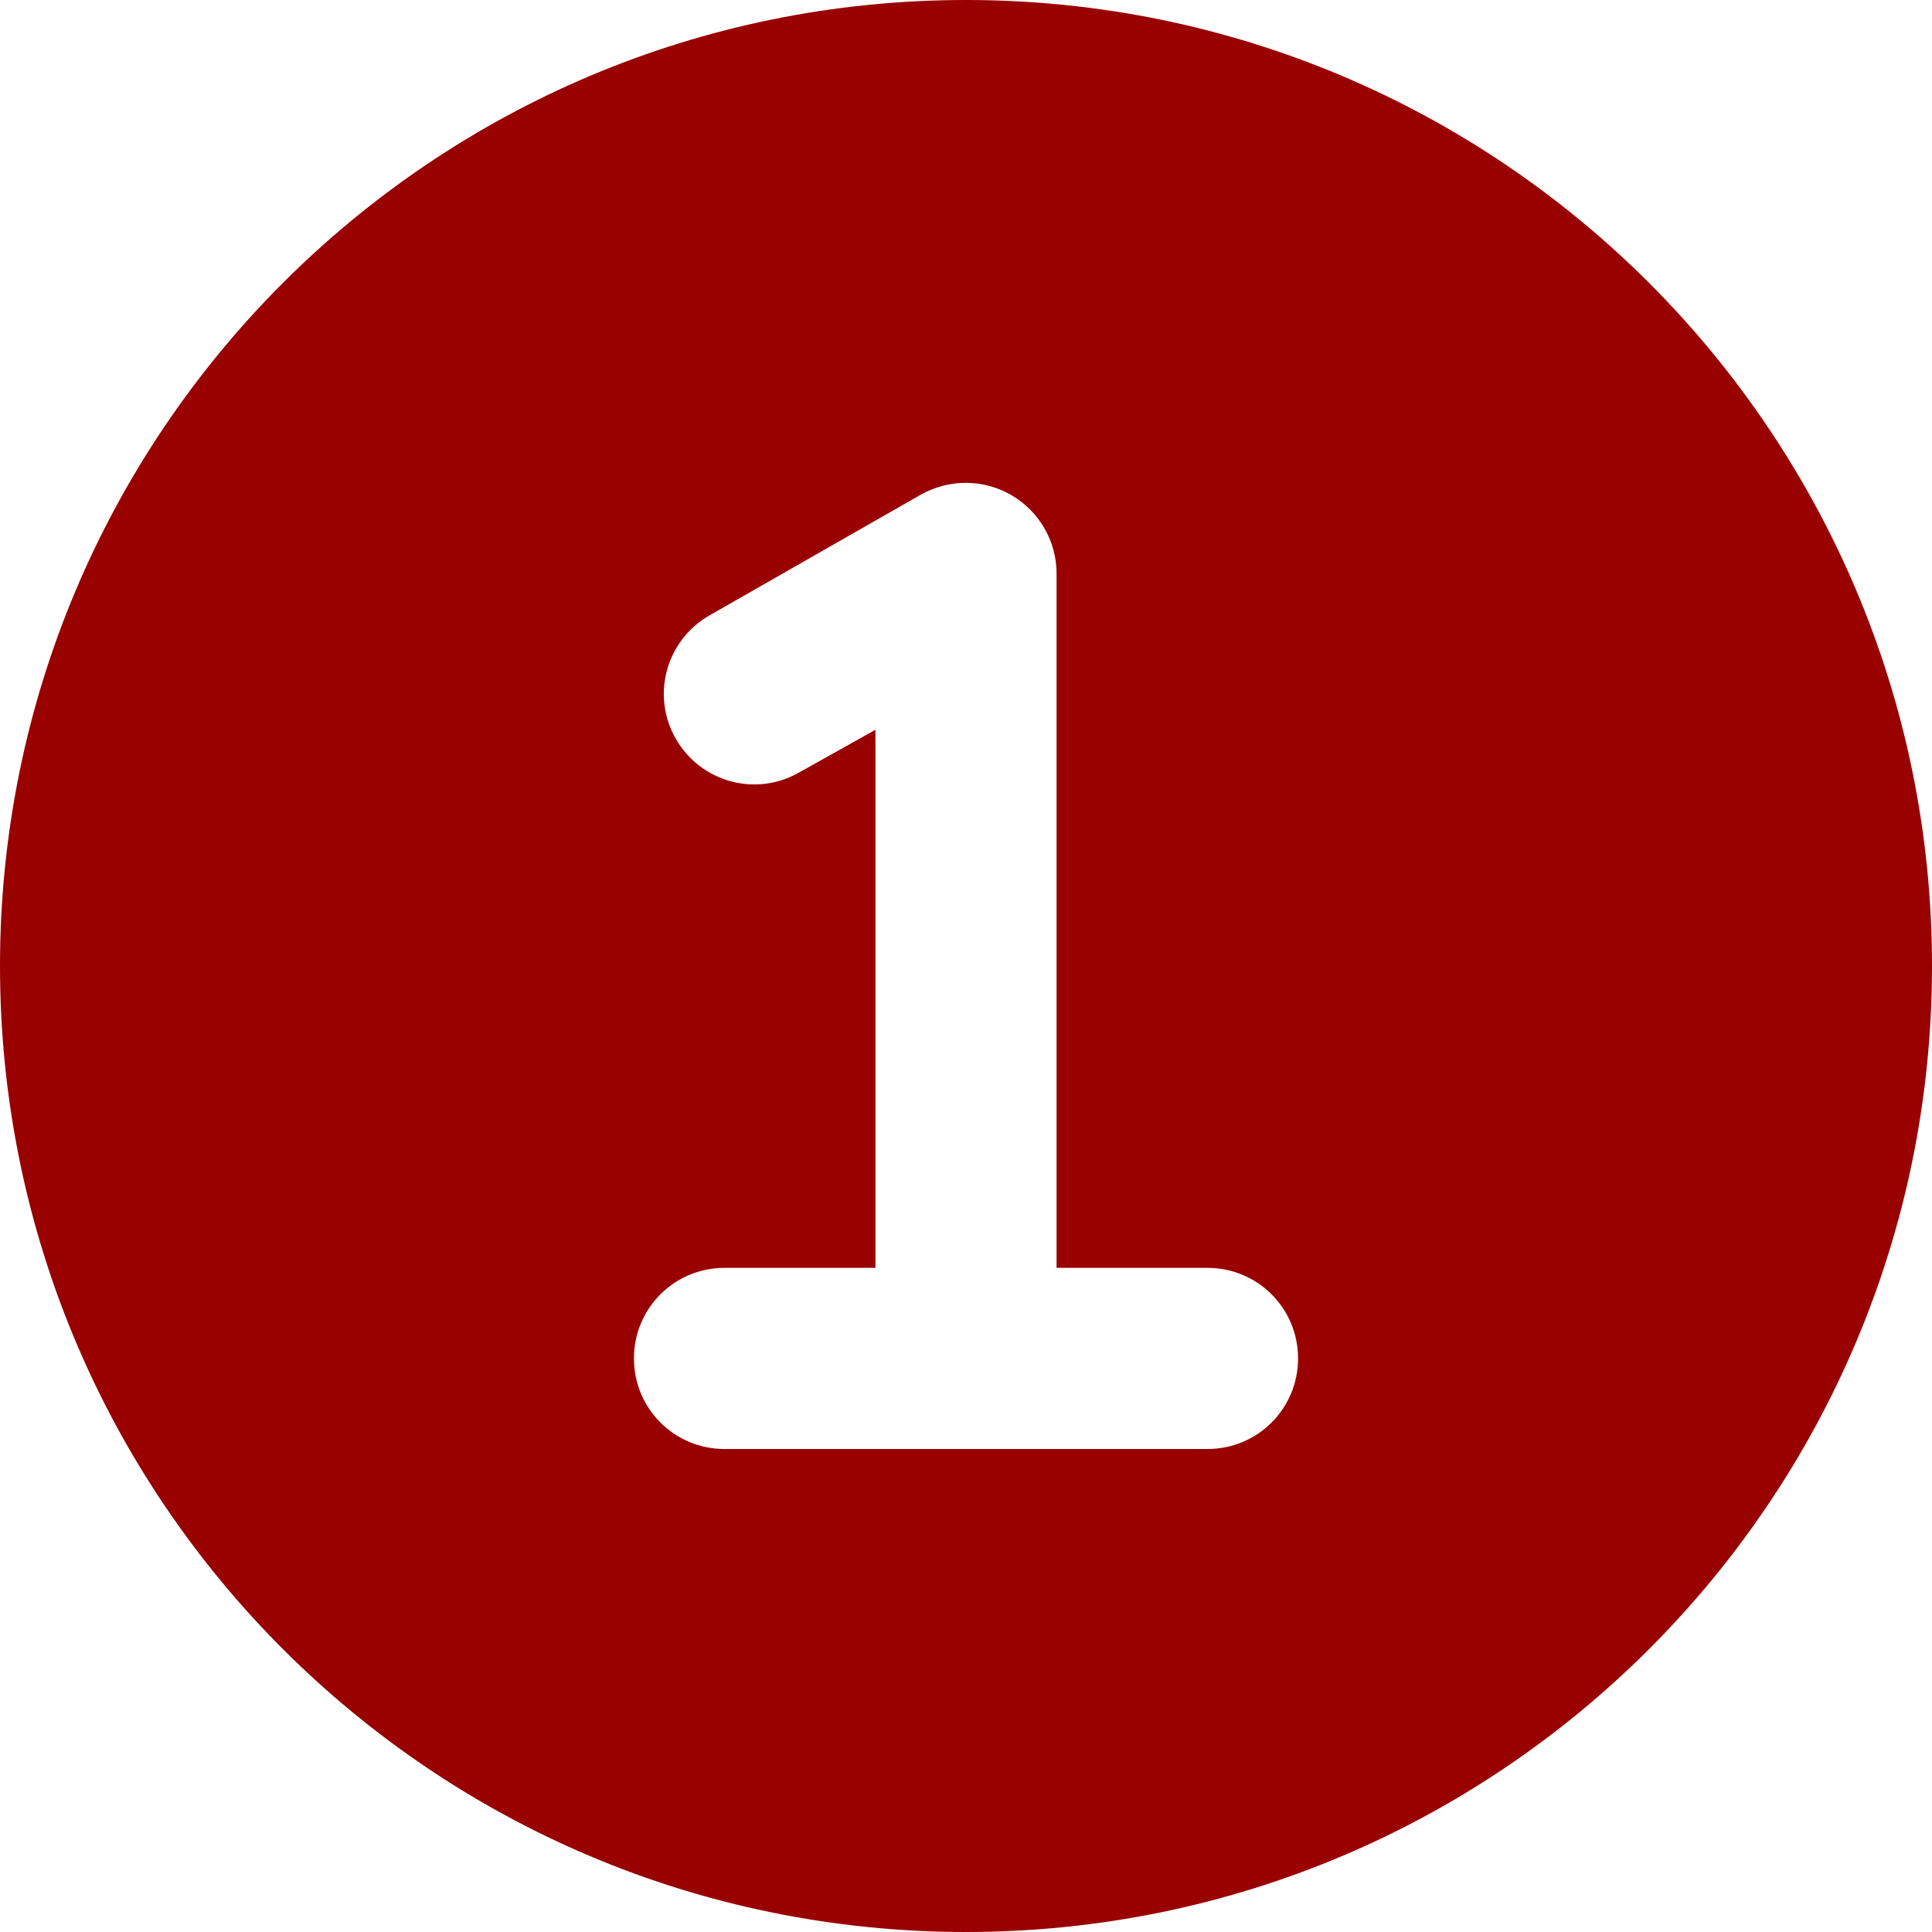 <?xml version="1.0" encoding="UTF-8"?>
<svg id="Layer_1" xmlns="http://www.w3.org/2000/svg" version="1.1" viewBox="0 0 512 512">
  <!-- Generator: Adobe Illustrator 29.3.1, SVG Export Plug-In . SVG Version: 2.1.0 Build 151)  -->
  <defs>
    <style>
      .st0 {
        fill: #900;
      }
    </style>
  </defs>
  <path class="st0" d="M0,256C0,114.6,114.6,0,256,0s256,114.6,256,256-114.6,256-256,256S0,397.4,0,256ZM268,131.2c-7.4-4.3-16.5-4.3-24-.1l-56,32c-11.5,6.6-15.5,21.2-8.9,32.7s21.2,15.5,32.7,8.9l20.2-11.3v142.6h-40c-13.3,0-24,10.7-24,24s10.7,24,24,24h128c13.3,0,24-10.7,24-24s-10.7-24-24-24h-40v-184c0-8.6-4.6-16.5-12-20.8Z"/>
</svg>